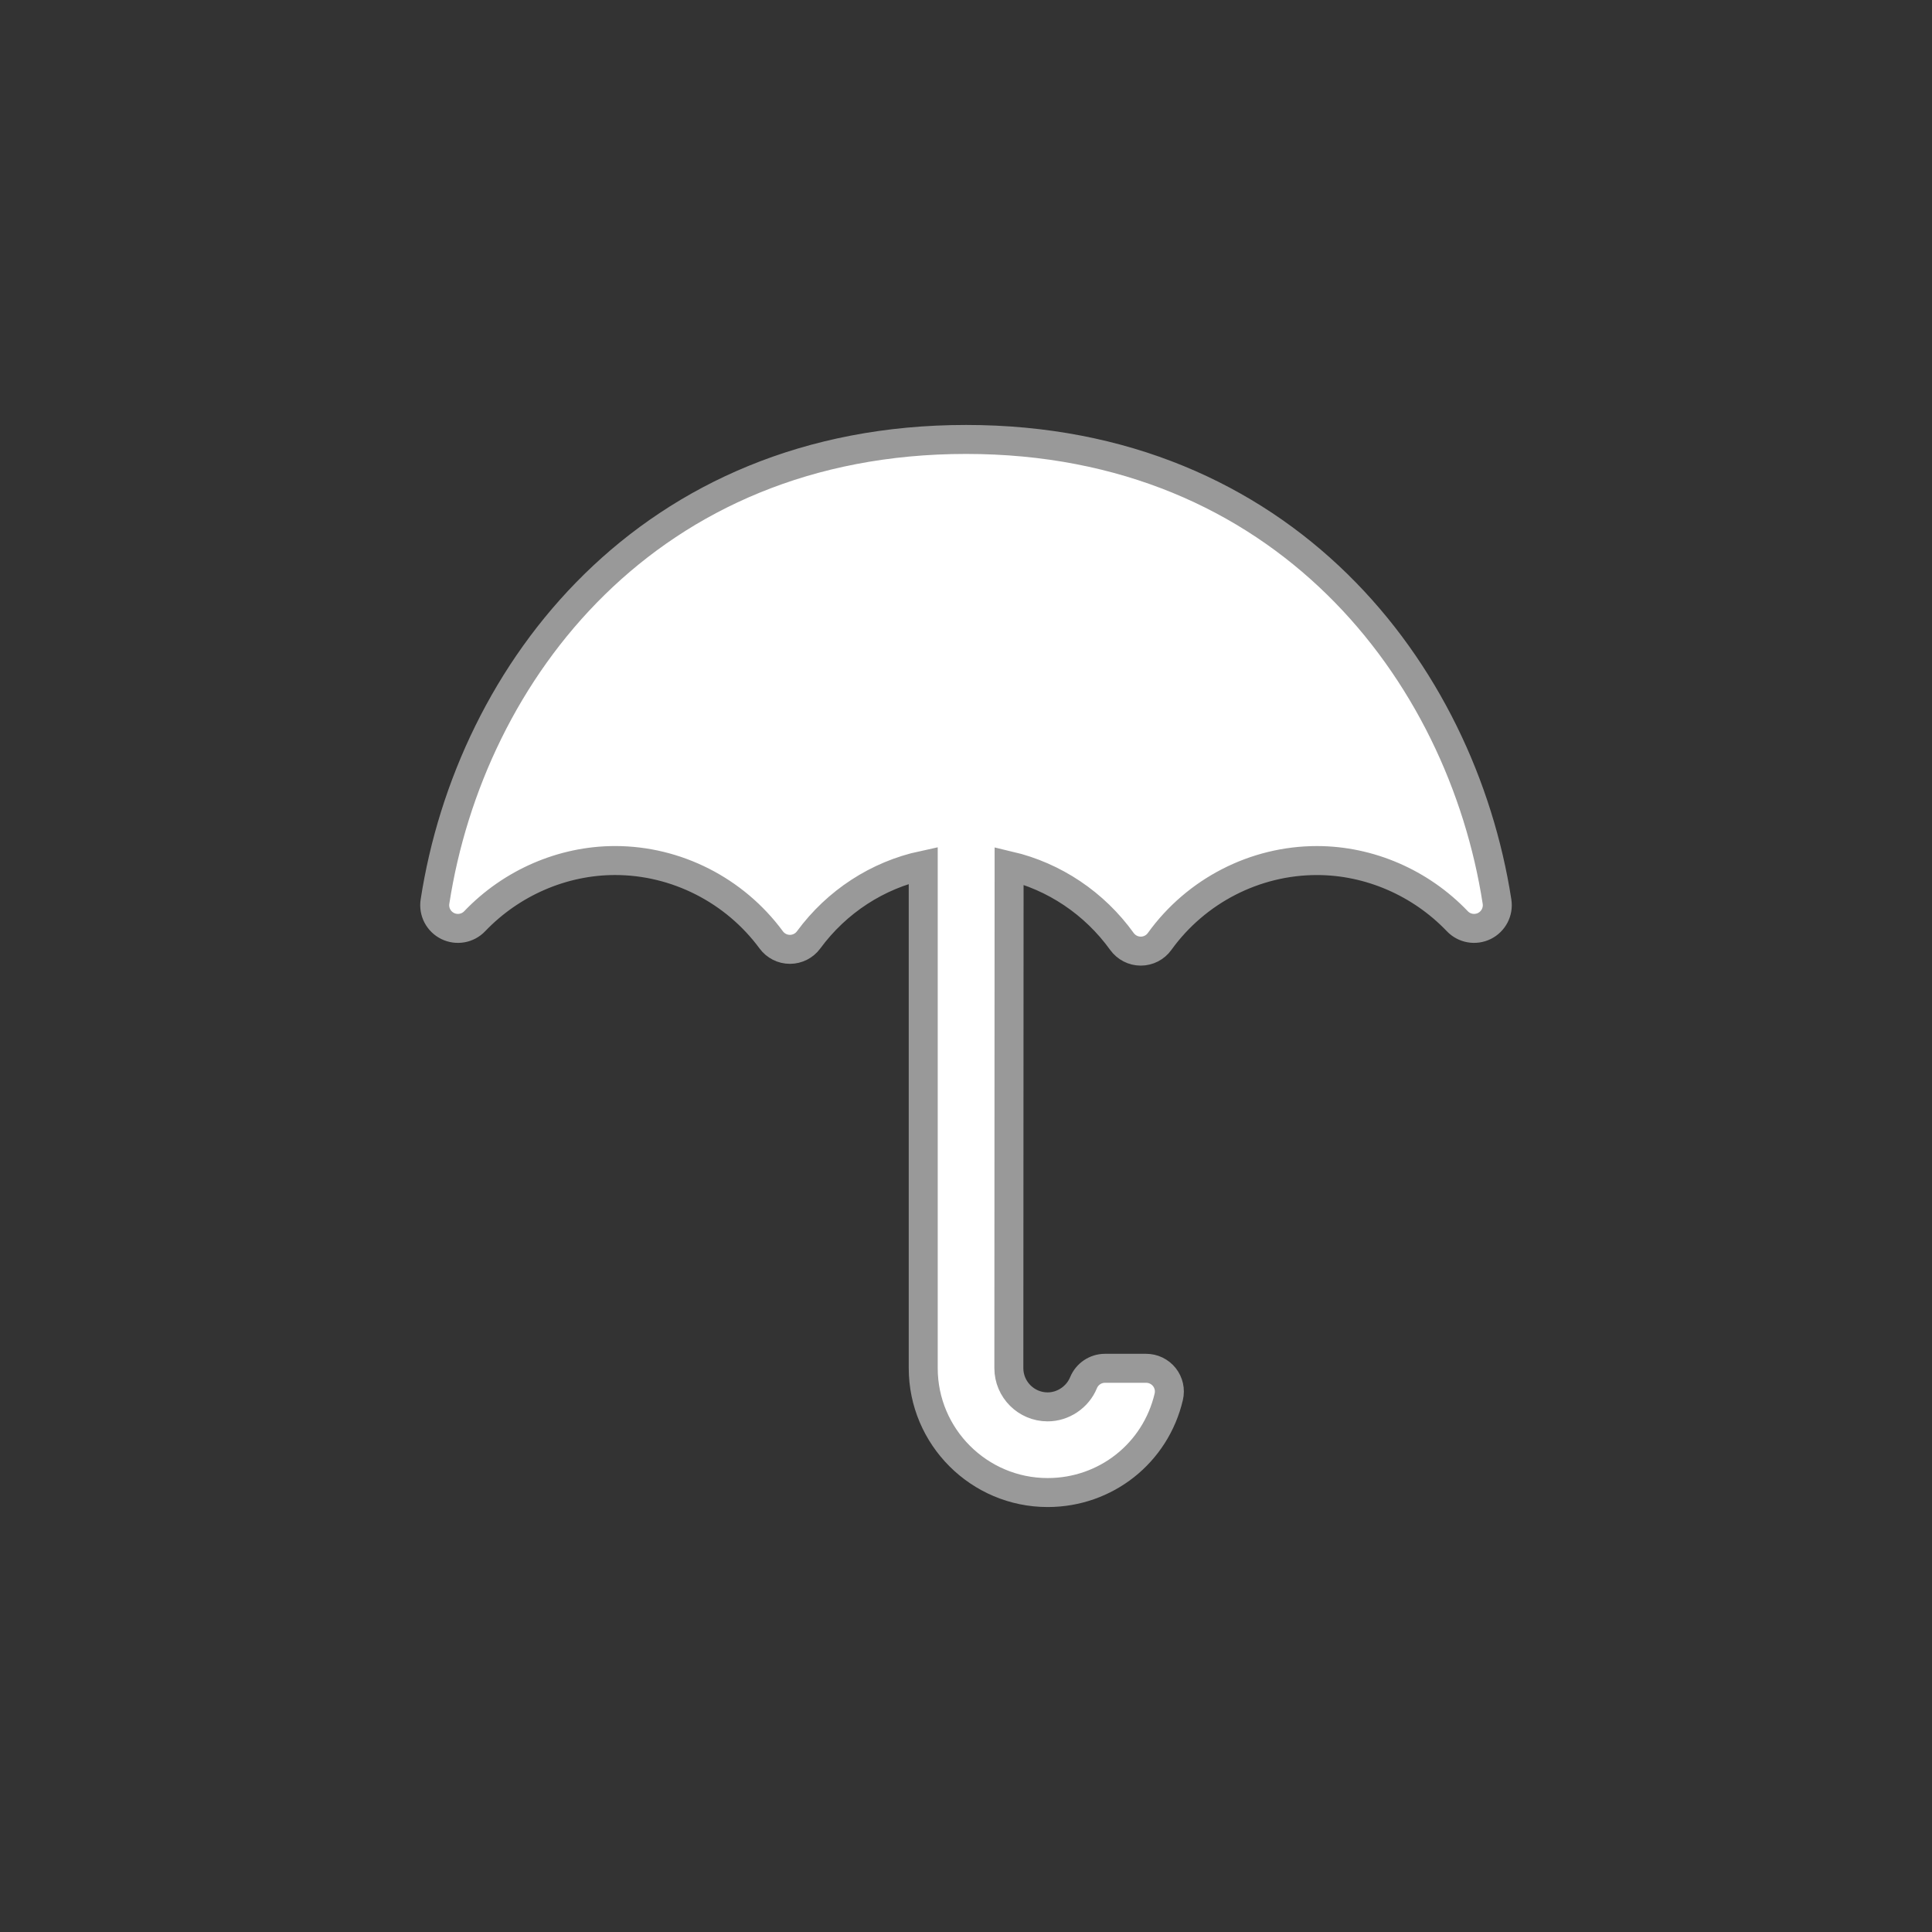 <?xml version="1.0" encoding="utf-8"?>
<!-- Generator: Adobe Illustrator 21.1.0, SVG Export Plug-In . SVG Version: 6.00 Build 0)  -->
<svg version="1.1" id="Layer_1" xmlns="http://www.w3.org/2000/svg" xmlns:xlink="http://www.w3.org/1999/xlink" x="0px" y="0px"
	 viewBox="0 0 200 200" enable-background="new 0 0 200 200" xml:space="preserve">
<rect x="0" y="0" width="200" height="200" fill="#333333" stroke="none"/>
<circle id="outline" fill="none" cx="100" cy="100" r="100"/>
<path id="pattern" fill="#FFFFFF" d="M100.005,45.491c-32.881,0-51.304,24.03-54.976,47.848
	c-0.16,1.036,0.371,2.056,1.313,2.521c0.944,0.464,2.075,0.262,2.798-0.495c3.814-3.993,9.114-6.283,14.537-6.283
	c6.33,0,12.371,3.07,16.161,8.216c0.454,0.615,1.17,0.978,1.934,0.978c0.765,0,1.483-0.364,1.935-0.979
	c2.913-3.961,7.127-6.705,11.865-7.726v52.056c0,7.101,5.778,12.881,12.881,12.881c6.015,0,11.169-4.078,12.536-9.912
	c0.169-0.716-0.001-1.467-0.456-2.04c-0.457-0.573-1.15-0.91-1.884-0.91h-4.26c-0.973,0-1.851,0.588-2.222,1.489
	c-0.615,1.497-2.11,2.504-3.717,2.504c-2.214,0-4.014-1.799-4.014-4.009l0.025-52.009c4.683,1.101,8.834,3.885,11.682,7.84
	c0.454,0.626,1.177,0.999,1.949,0.999s1.497-0.371,1.949-0.999c3.778-5.246,9.866-8.377,16.285-8.377
	c5.422,0,10.721,2.288,14.535,6.28c0.724,0.759,1.855,0.958,2.799,0.495c0.941-0.465,1.472-1.486,1.311-2.522
	C151.286,69.522,132.859,45.491,100.005,45.491z"/>
<path id="contour" fill="none" stroke="#999999" stroke-width="3" stroke-miterlimit="10" d="M100.005,45.491
	c-32.881,0-51.304,24.03-54.976,47.848c-0.16,1.036,0.371,2.056,1.313,2.521c0.944,0.464,2.075,0.262,2.798-0.495
	c3.814-3.993,9.114-6.283,14.537-6.283c6.33,0,12.371,3.07,16.161,8.216c0.454,0.615,1.17,0.978,1.934,0.978
	c0.765,0,1.483-0.364,1.935-0.979c2.913-3.961,7.127-6.705,11.865-7.726v52.056c0,7.101,5.778,12.881,12.881,12.881
	c6.015,0,11.169-4.078,12.536-9.912c0.169-0.716-0.001-1.467-0.456-2.04c-0.457-0.573-1.15-0.91-1.884-0.91h-4.26
	c-0.973,0-1.851,0.588-2.222,1.489c-0.615,1.497-2.11,2.504-3.717,2.504c-2.214,0-4.014-1.799-4.014-4.009l0.025-52.009
	c4.683,1.101,8.834,3.885,11.682,7.84c0.454,0.626,1.177,0.999,1.949,0.999s1.497-0.371,1.949-0.999
	c3.778-5.246,9.866-8.377,16.285-8.377c5.422,0,10.721,2.288,14.535,6.28c0.724,0.759,1.855,0.958,2.799,0.495
	c0.941-0.465,1.472-1.486,1.311-2.522C151.286,69.522,132.859,45.491,100.005,45.491z"/>
</svg>
